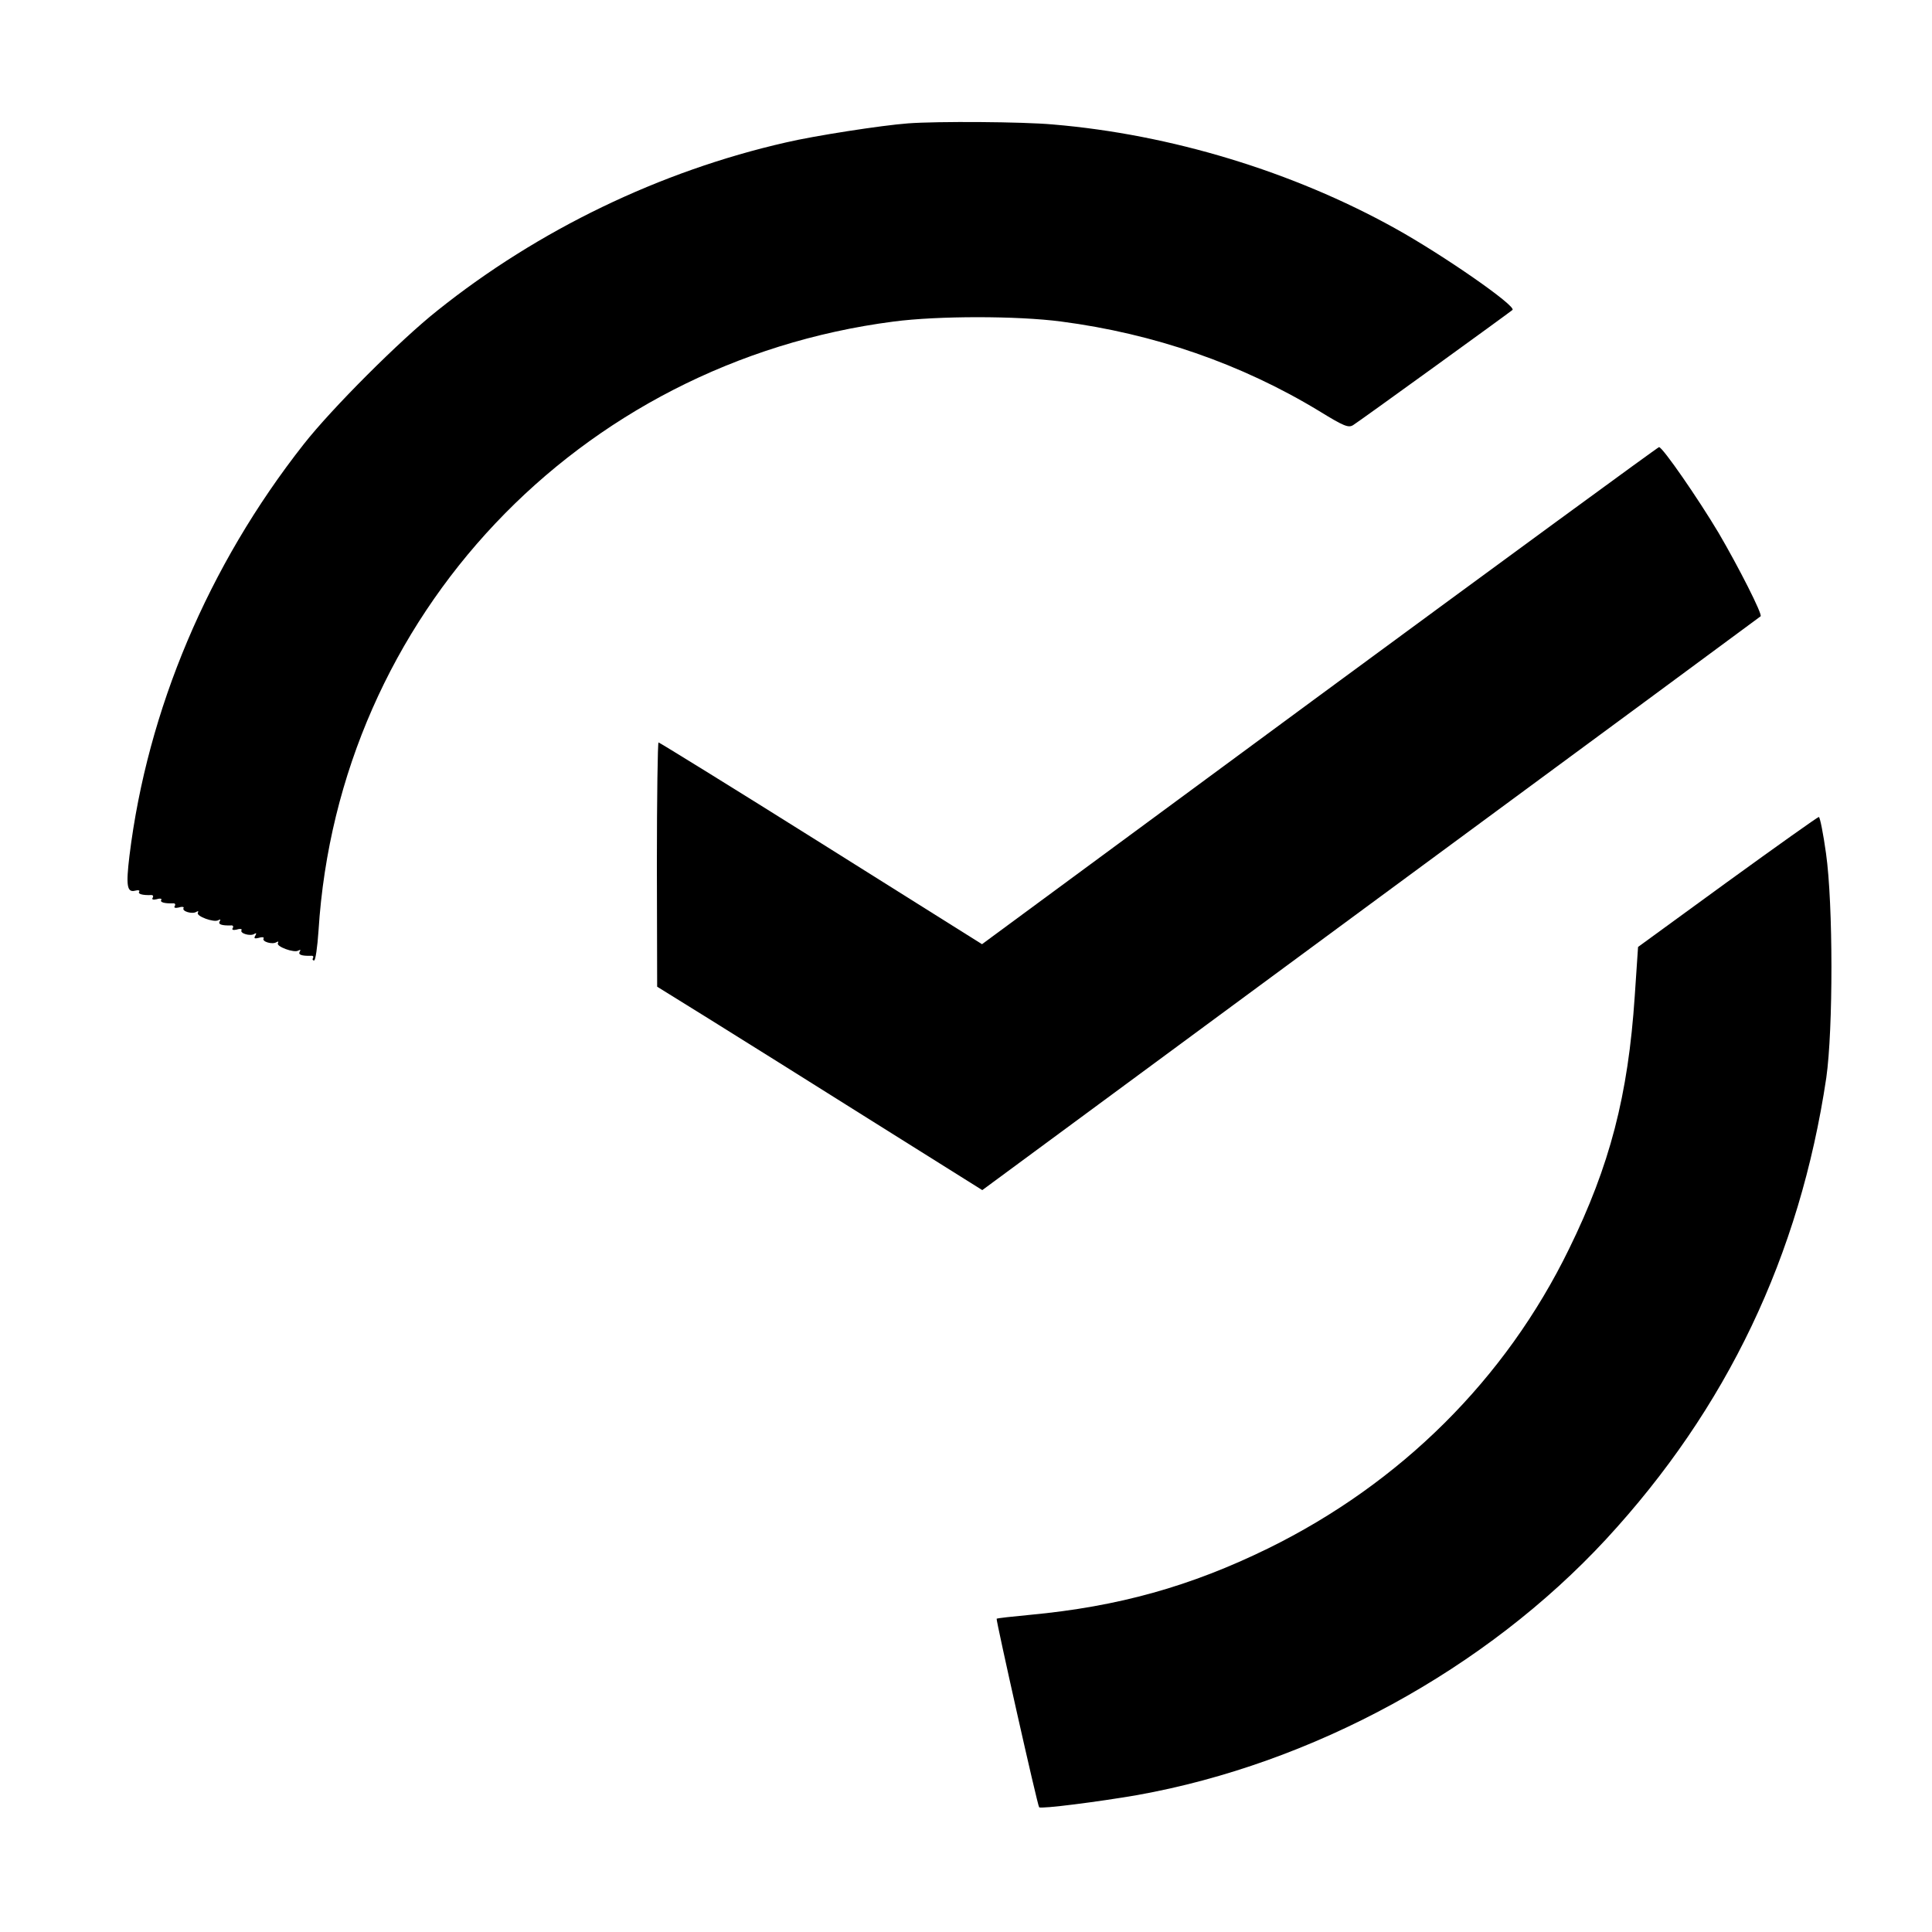 <?xml version="1.0" standalone="no"?>
<!DOCTYPE svg PUBLIC "-//W3C//DTD SVG 20010904//EN"
 "http://www.w3.org/TR/2001/REC-SVG-20010904/DTD/svg10.dtd">
<svg version="1.0" xmlns="http://www.w3.org/2000/svg"
 width="700pt" height="700pt" viewBox="0 0 700 700"
 preserveAspectRatio="xMidYMid meet">
<g transform="translate(0,700) scale(0.1,-0.1)"
fill="#000000" stroke="none">
<path d="M3290 6553 c-95 -7 -340 -45 -442 -69 -457 -104 -898 -317 -1263
-609 -135 -107 -384 -356 -485 -485 -346 -440 -566 -962 -631 -1491 -13 -108
-9 -134 21 -126 11 3 18 1 14 -4 -5 -8 12 -13 43 -12 7 1 10 -4 6 -10 -4 -6 2
-8 15 -5 12 4 20 2 16 -3 -5 -8 12 -13 43 -12 7 1 10 -4 6 -10 -4 -6 2 -8 15
-5 12 4 20 2 17 -2 -7 -12 32 -23 46 -14 7 4 9 3 6 -3 -8 -12 59 -37 74 -27 8
4 9 3 5 -4 -7 -11 7 -16 41 -15 7 1 10 -4 6 -10 -4 -6 2 -8 15 -5 12 4 20 2
17 -2 -7 -12 32 -23 46 -14 8 5 9 3 4 -6 -6 -10 -3 -12 13 -8 12 4 20 2 17 -2
-7 -12 32 -23 46 -14 7 4 9 3 6 -3 -8 -12 59 -37 74 -27 8 4 9 3 5 -4 -7 -11
7 -16 41 -15 7 1 10 -3 7 -8 -3 -5 -1 -9 4 -9 5 0 12 48 16 108 72 1139 941
2059 2084 2207 160 21 448 21 607 0 336 -44 652 -153 934 -324 91 -56 107 -62
124 -51 20 12 567 408 577 417 15 14 -251 199 -426 296 -369 205 -811 340
-1239 376 -110 10 -418 12 -525 4z"/>
<path d="M4781 4480 l-1223 -901 -583 366 c-320 201 -586 365 -589 365 -3 0
-6 -199 -6 -442 l1 -443 187 -116 c103 -64 368 -230 589 -369 l402 -252 1408
1038 c774 570 1410 1039 1412 1041 8 6 -80 179 -152 302 -74 124 -203 311
-216 311 -4 0 -557 -405 -1230 -900z"/>
<path d="M6259 3805 l-324 -236 -12 -178 c-24 -360 -90 -614 -238 -916 -230
-472 -610 -849 -1090 -1085 -282 -138 -543 -211 -864 -241 -64 -6 -118 -12
-120 -14 -3 -4 148 -677 154 -683 6 -7 216 20 355 44 637 114 1263 456 1699
927 438 474 702 1028 798 1672 25 176 25 629 -1 813 -10 72 -22 132 -26 132
-4 0 -153 -106 -331 -235z"/>
</g>
</svg>
